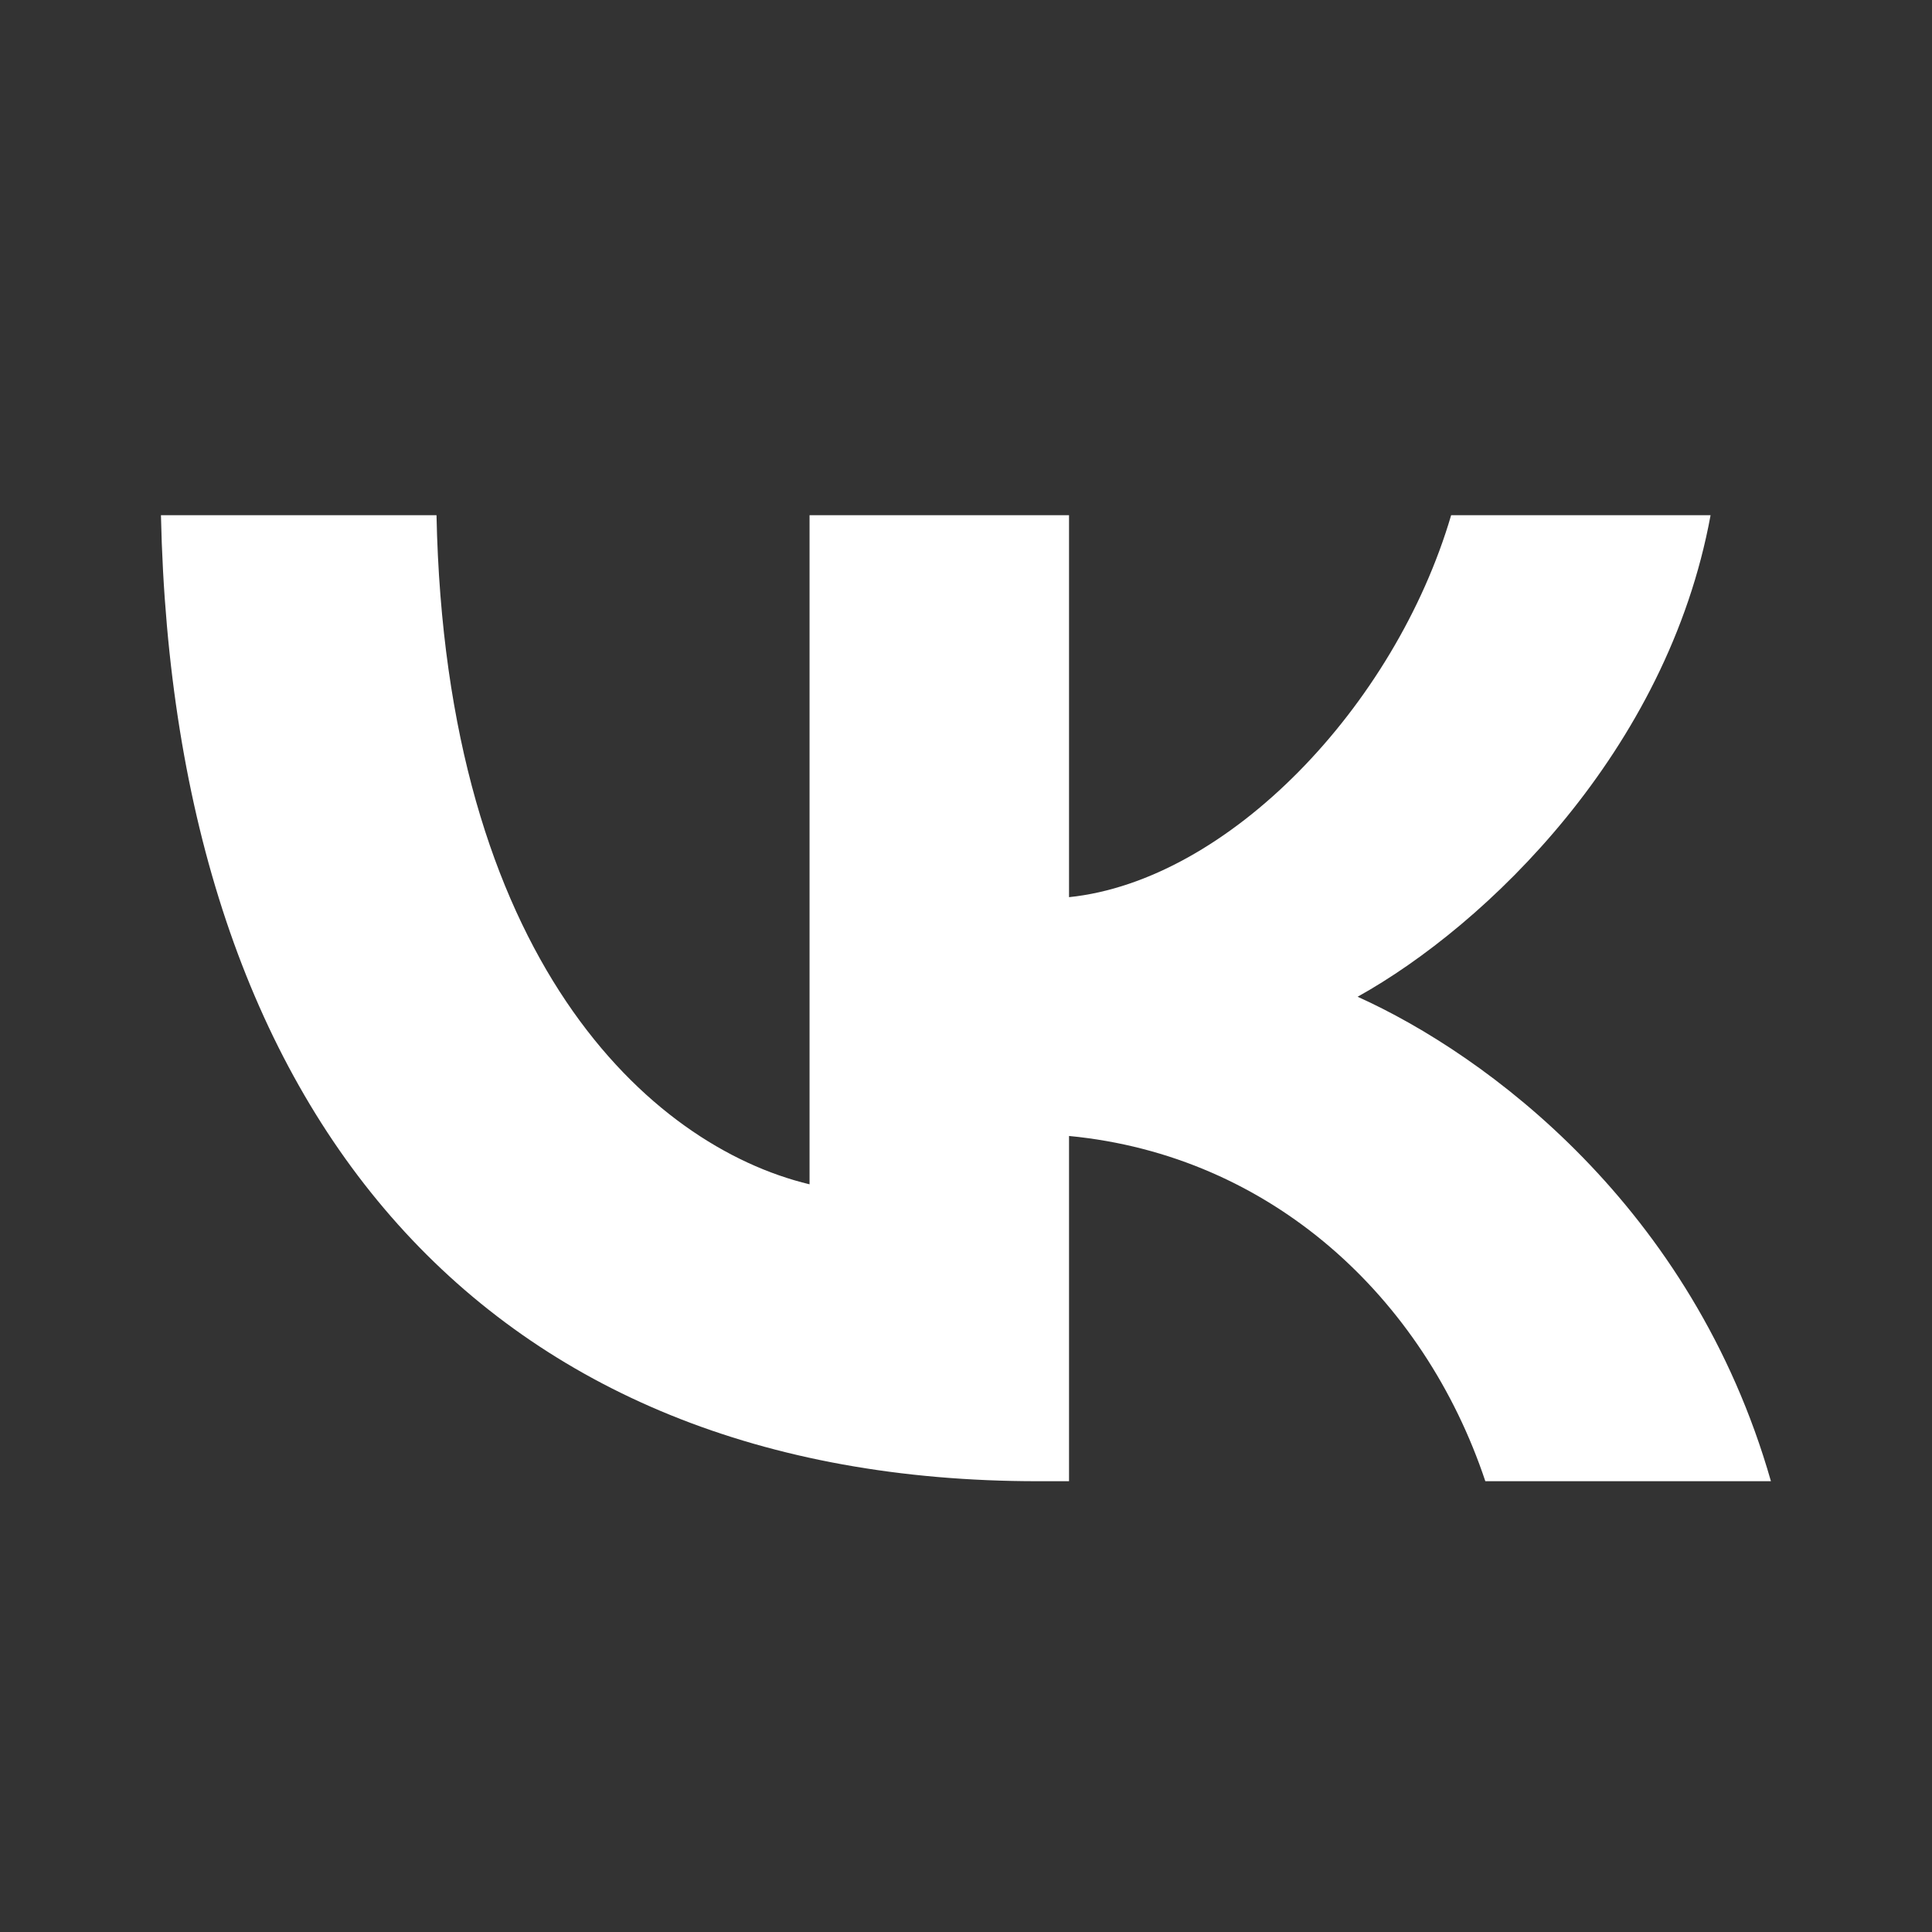 <?xml version="1.0" encoding="UTF-8"?> <svg xmlns="http://www.w3.org/2000/svg" width="46" height="46" viewBox="0 0 46 46" fill="none"><rect x="0" y="0" width="46" height="46" fill="#333333" stroke="none"/> <path d="M24.71 35.267C11.614 35.267 4.143 26.633 3.832 12.267H10.393C10.608 22.811 15.444 27.278 19.275 28.198V12.267H25.453V21.361C29.236 20.969 33.21 16.825 34.551 12.267H40.728C39.699 17.884 35.389 22.028 32.324 23.732C35.389 25.113 40.298 28.728 42.165 35.267H35.365C33.905 30.892 30.266 27.508 25.453 27.047V35.267H24.71Z" fill="white"></path> </svg> 